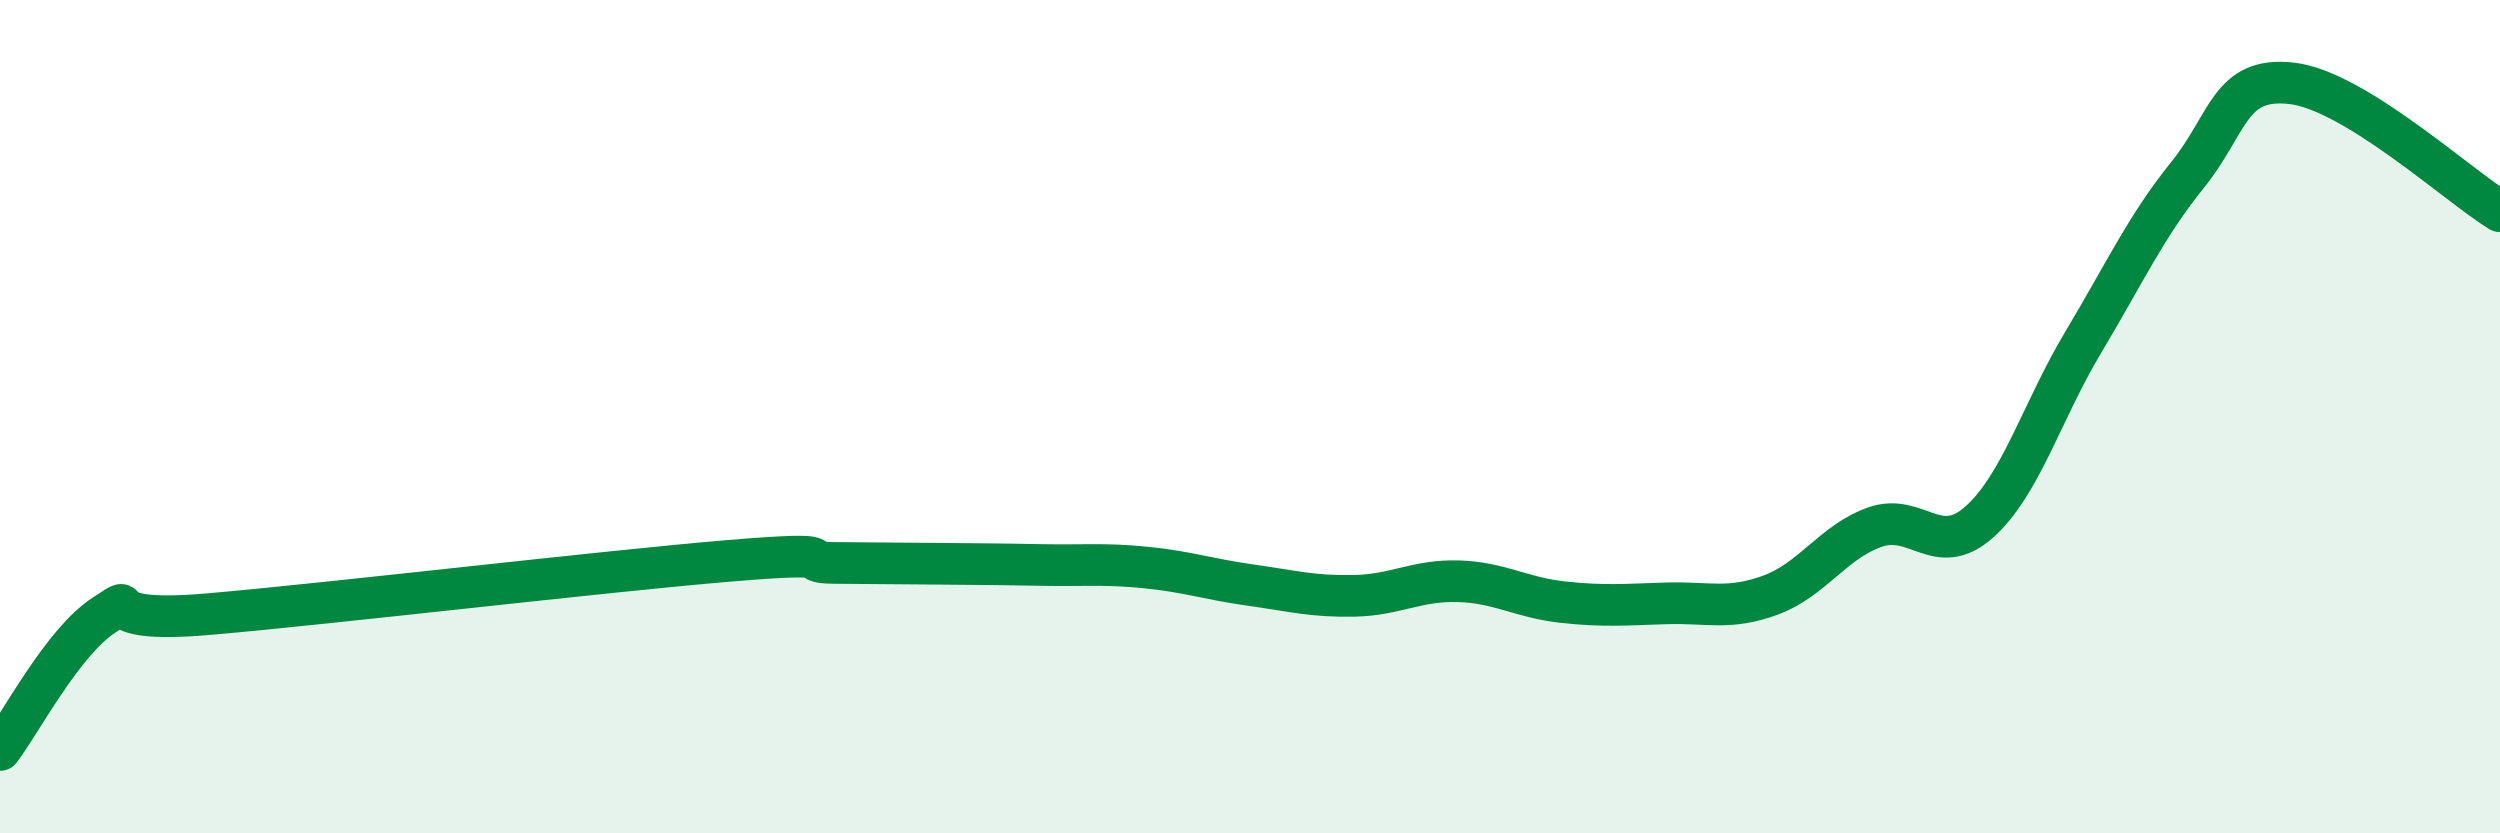 
    <svg width="60" height="20" viewBox="0 0 60 20" xmlns="http://www.w3.org/2000/svg">
      <path
        d="M 0,18 C 0.5,17.35 1.5,15.41 2.5,14.76 C 3.5,14.11 2,15 5,14.74 C 8,14.48 14.5,13.71 17.5,13.46 C 20.5,13.21 19,13.5 20,13.51 C 21,13.52 21.5,13.52 22.5,13.53 C 23.5,13.54 24,13.54 25,13.56 C 26,13.58 26.5,13.52 27.5,13.62 C 28.5,13.72 29,13.9 30,14.04 C 31,14.18 31.5,14.32 32.5,14.3 C 33.5,14.28 34,13.92 35,13.95 C 36,13.98 36.5,14.34 37.5,14.45 C 38.5,14.56 39,14.51 40,14.48 C 41,14.45 41.5,14.65 42.5,14.28 C 43.5,13.91 44,13 45,12.65 C 46,12.3 46.5,13.42 47.5,12.53 C 48.5,11.64 49,9.88 50,8.21 C 51,6.54 51.5,5.44 52.5,4.2 C 53.5,2.96 53.5,1.83 55,2 C 56.5,2.17 59,4.46 60,5.07L60 20L0 20Z"
        fill="#008740"
        opacity="0.1"
        stroke-linecap="round"
        stroke-linejoin="round"
      />
      <path
        d="M 0,18 C 0.5,17.35 1.5,15.41 2.5,14.76 C 3.5,14.11 2,15 5,14.74 C 8,14.48 14.5,13.71 17.5,13.46 C 20.5,13.21 19,13.5 20,13.51 C 21,13.52 21.5,13.52 22.5,13.53 C 23.5,13.54 24,13.54 25,13.56 C 26,13.58 26.5,13.52 27.5,13.62 C 28.5,13.72 29,13.9 30,14.04 C 31,14.18 31.5,14.32 32.5,14.3 C 33.5,14.28 34,13.92 35,13.95 C 36,13.98 36.5,14.34 37.5,14.45 C 38.5,14.56 39,14.51 40,14.48 C 41,14.45 41.5,14.65 42.5,14.28 C 43.5,13.91 44,13 45,12.65 C 46,12.3 46.5,13.42 47.5,12.53 C 48.5,11.64 49,9.88 50,8.21 C 51,6.54 51.5,5.44 52.5,4.2 C 53.5,2.96 53.5,1.83 55,2 C 56.5,2.17 59,4.46 60,5.07"
        stroke="#008740"
        stroke-width="1"
        fill="none"
        stroke-linecap="round"
        stroke-linejoin="round"
      />
    </svg>
  